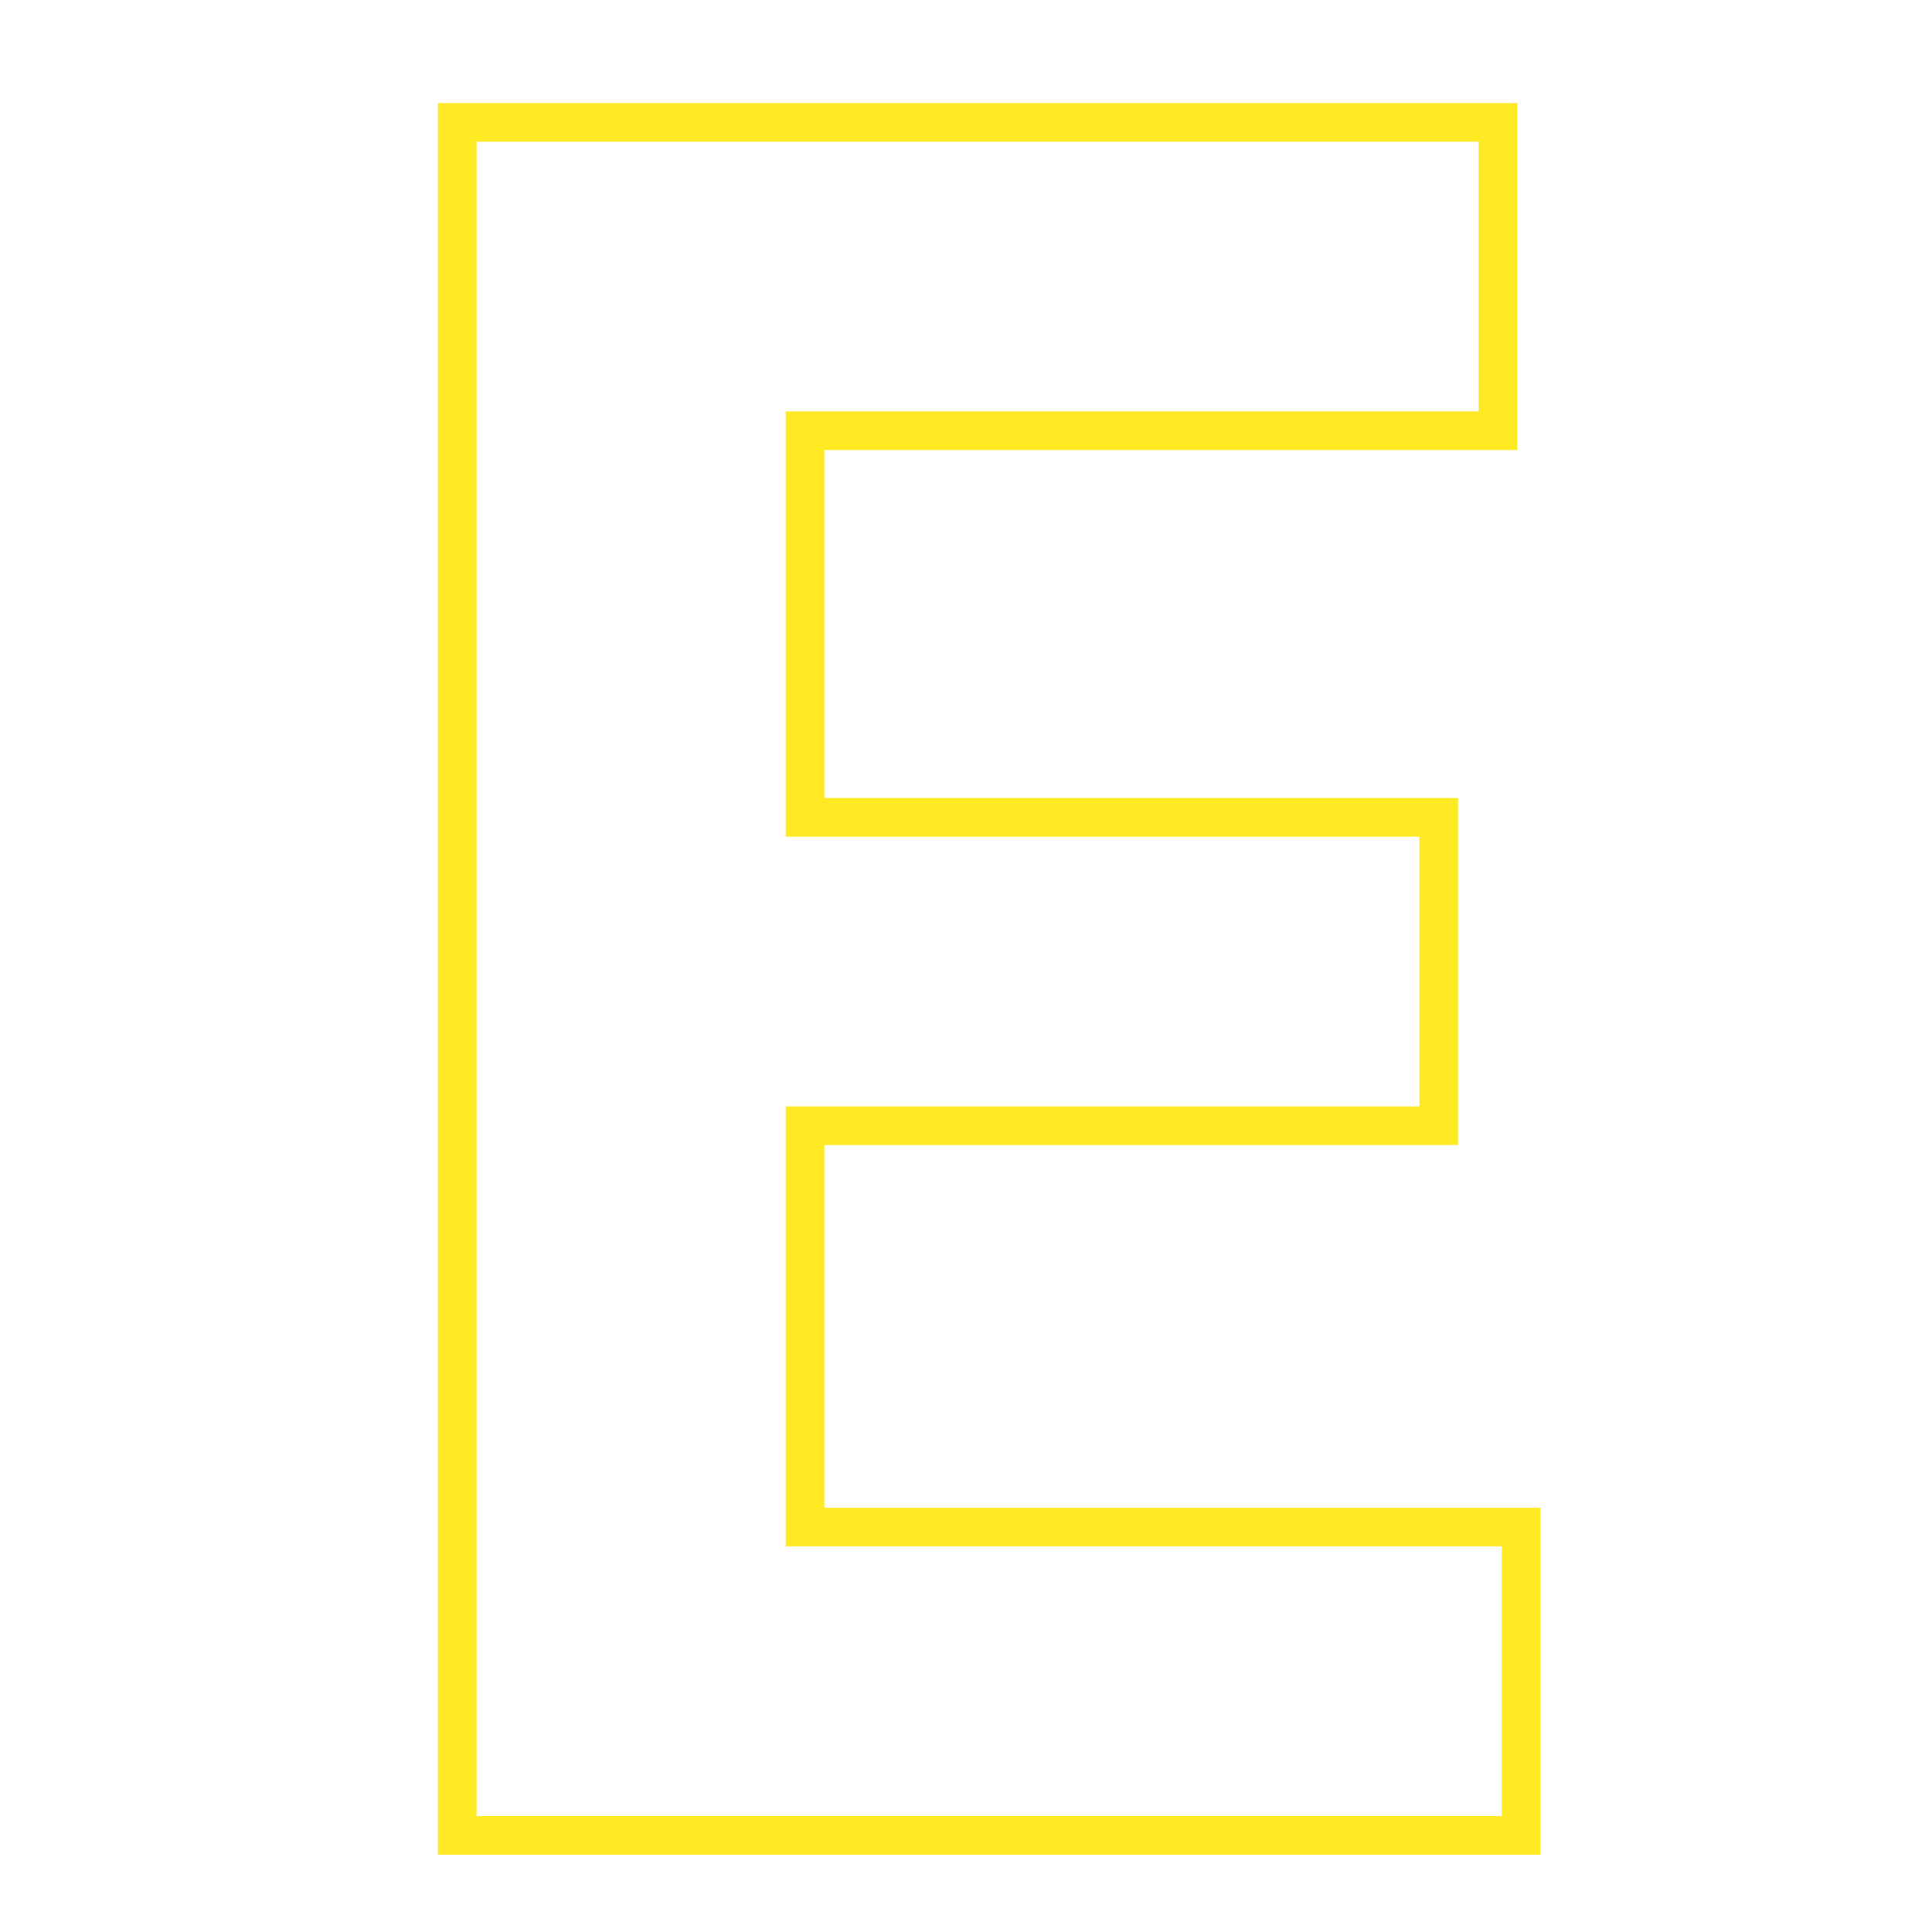 <?xml version="1.0" encoding="UTF-8"?> <!-- Generator: Adobe Illustrator 23.0.4, SVG Export Plug-In . SVG Version: 6.00 Build 0) --> <svg xmlns="http://www.w3.org/2000/svg" xmlns:xlink="http://www.w3.org/1999/xlink" id="Layer_1" x="0px" y="0px" viewBox="0 0 150 150" style="enable-background:new 0 0 150 150;" xml:space="preserve"> <style type="text/css"> .st0{clip-path:url(#SVGID_2_);fill:none;stroke:#FFE922;stroke-width:3;} </style> <g> <defs> <rect id="SVGID_1_" x="34" y="8" width="85.6" height="136"></rect> </defs> <clipPath id="SVGID_2_"> <use xlink:href="#SVGID_1_" style="overflow:visible;"></use> </clipPath> <polygon class="st0" points="62.5,118.56 62.5,87.4 111.7,87.4 111.7,63.46 62.5,63.46 62.5,33.44 116.3,33.44 116.3,9.5 35.5,9.5 35.5,142.5 118.1,142.5 118.1,118.56 "></polygon> </g> </svg> 